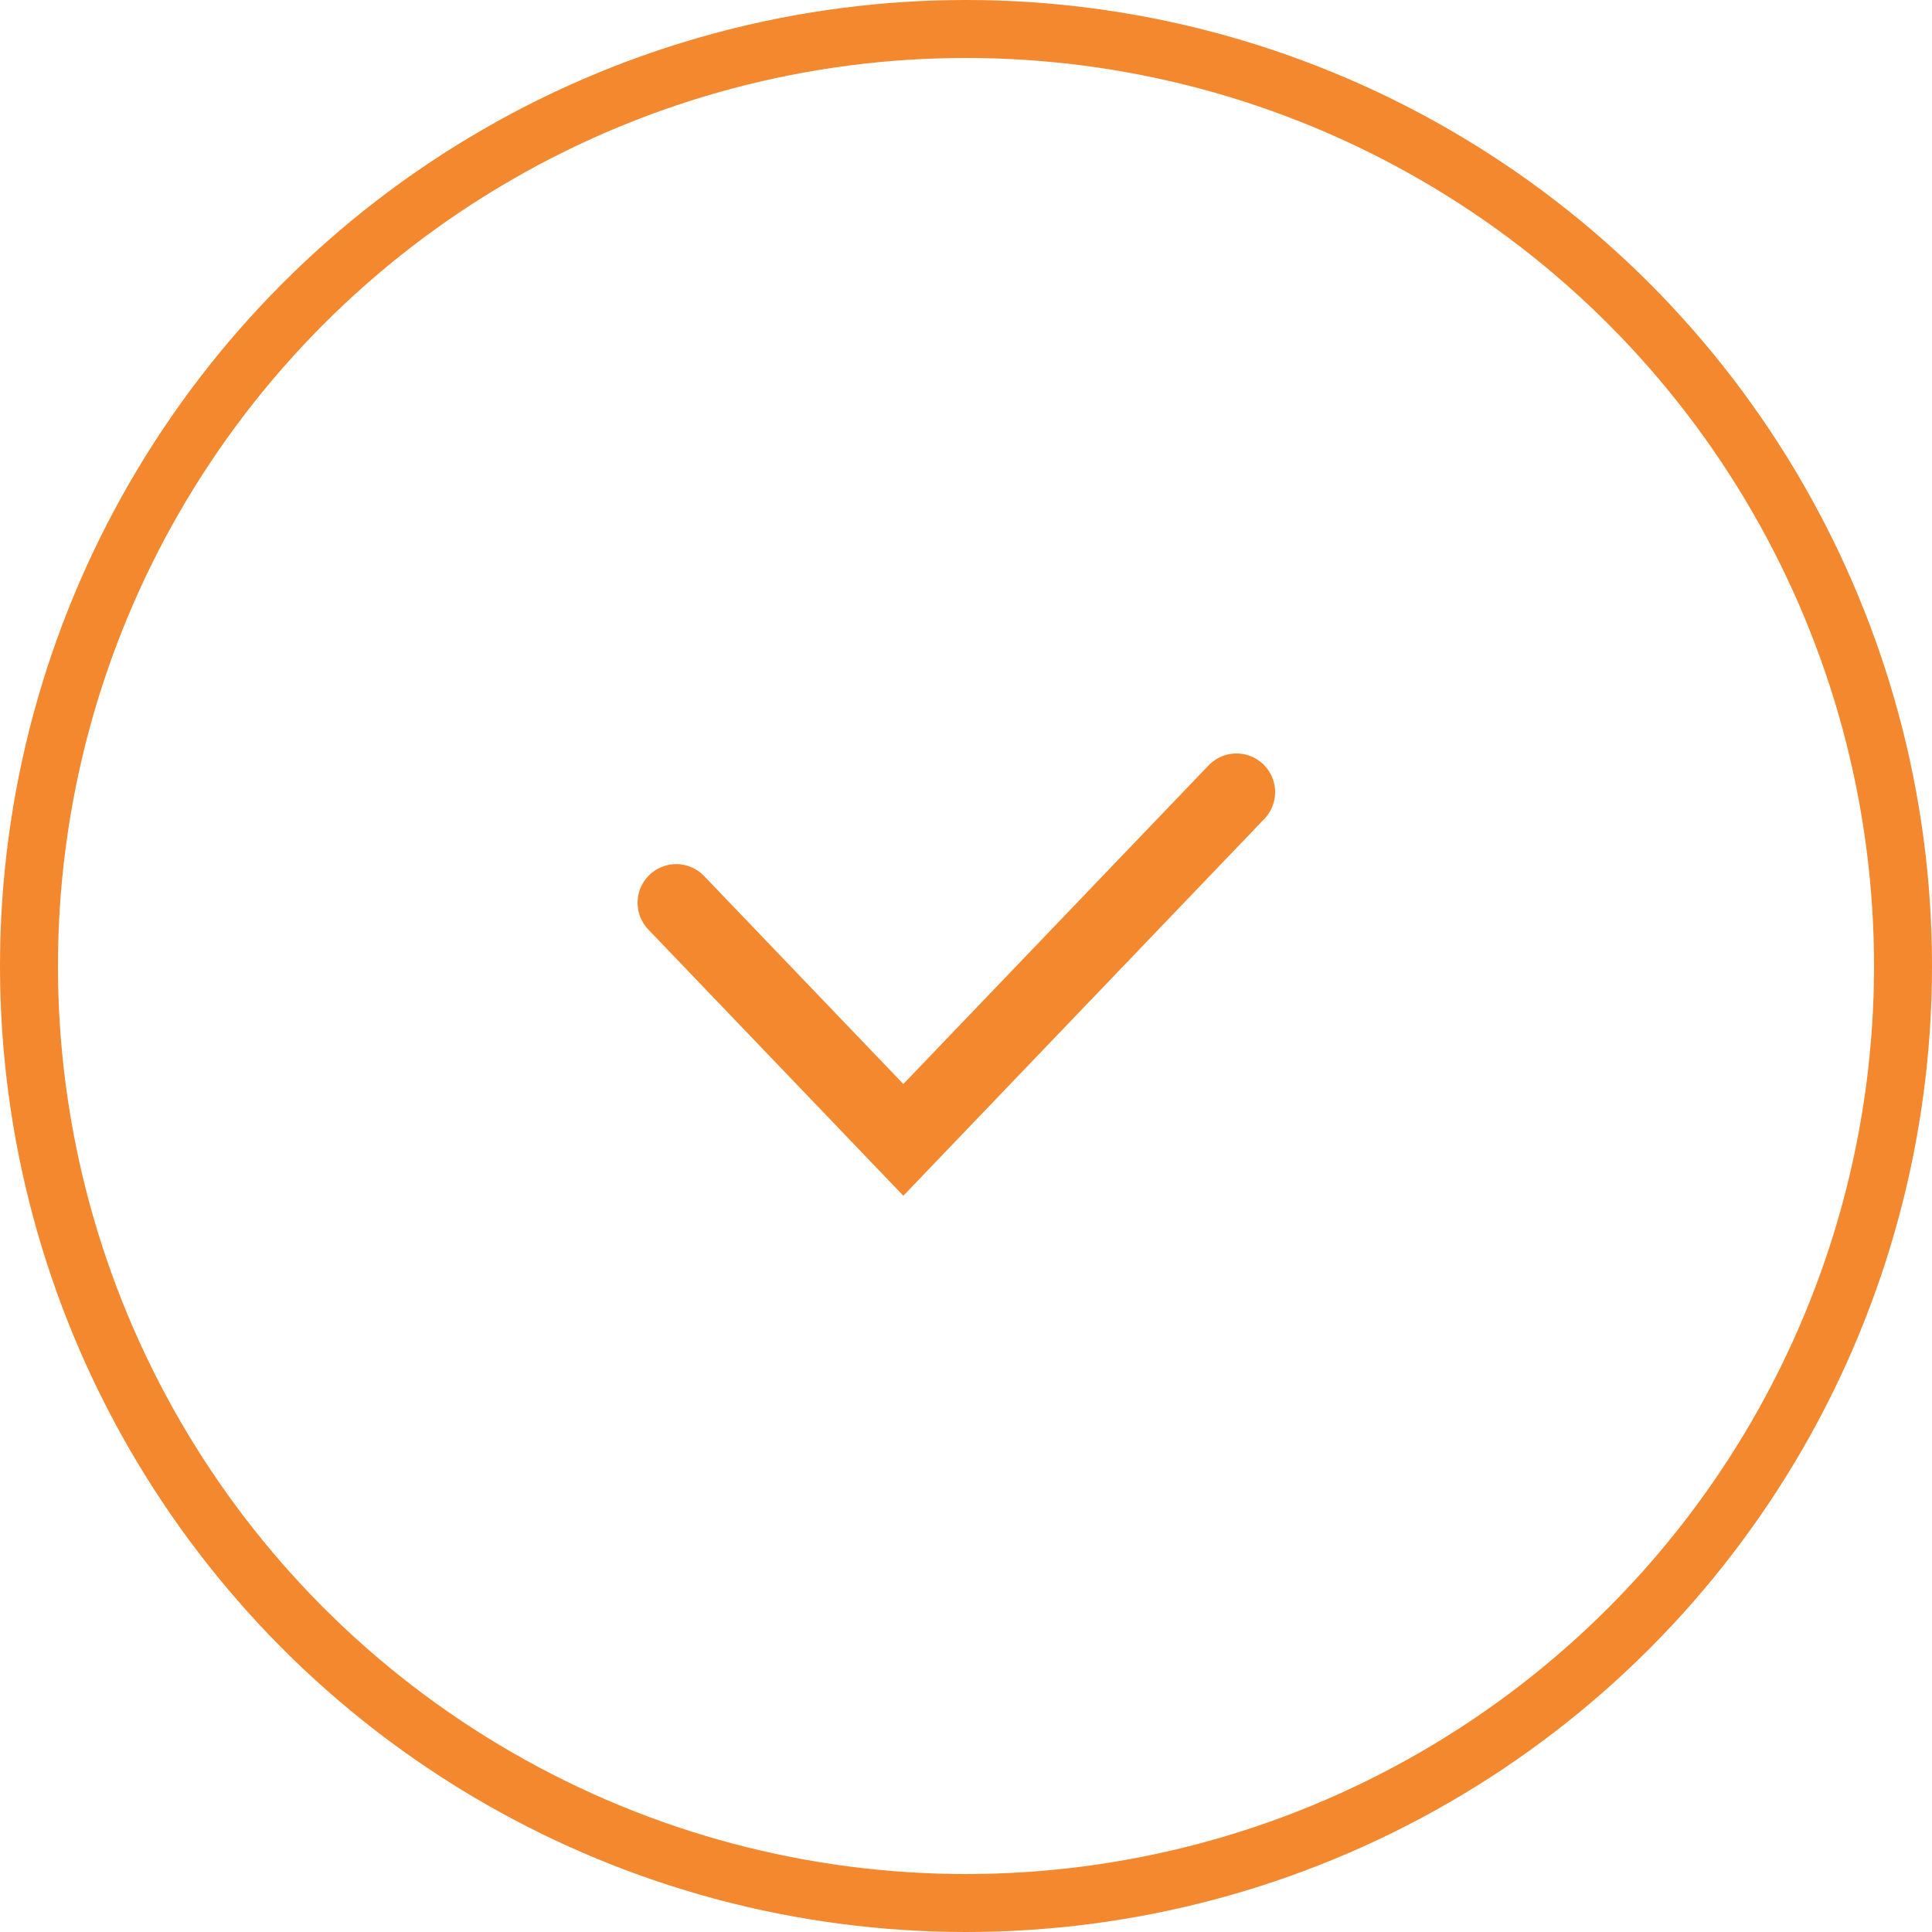 <svg width="100" height="100" viewBox="0 0 100 100" fill="none" xmlns="http://www.w3.org/2000/svg">
<circle cx="50" cy="50" r="48.5" stroke="#F3882E" stroke-width="3"/>
<path d="M35 46.727L46.757 59L64 41" stroke="#F3882E" stroke-width="4" stroke-linecap="round"/>
</svg>
